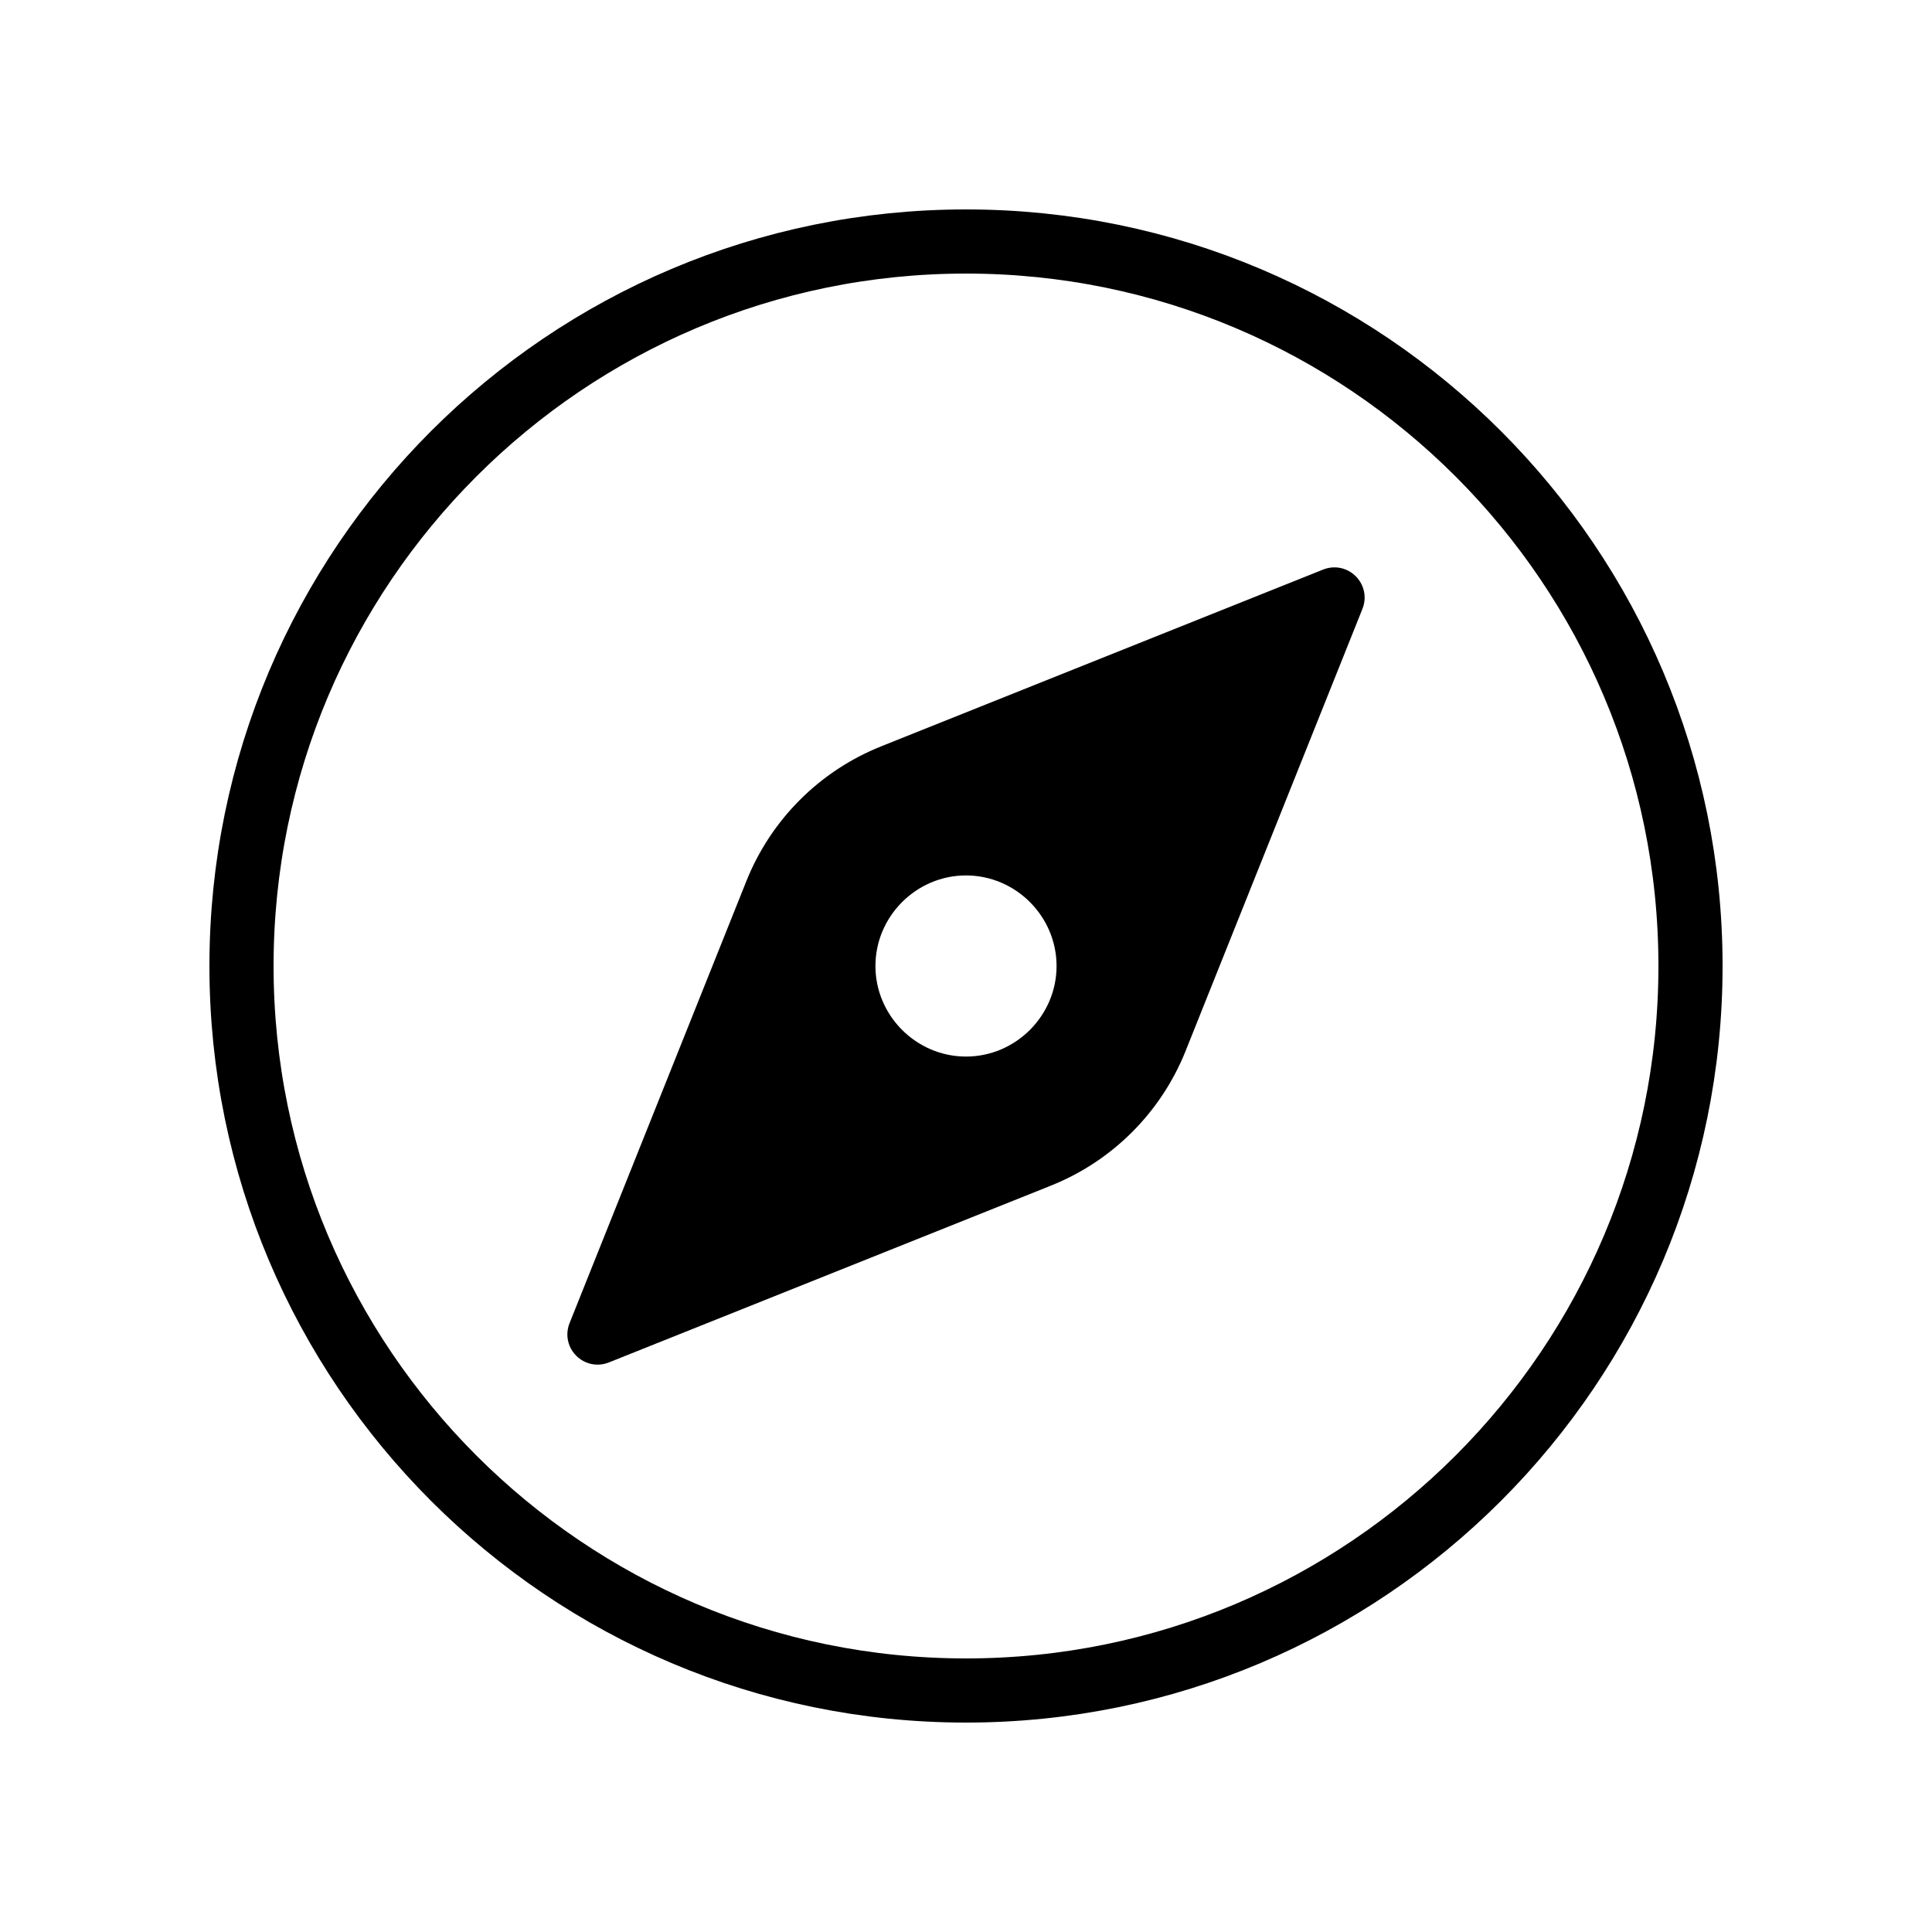 <?xml version="1.0" encoding="UTF-8" standalone="no"?>
<!DOCTYPE svg PUBLIC "-//W3C//DTD SVG 1.1//EN" "http://www.w3.org/Graphics/SVG/1.1/DTD/svg11.dtd">
<svg width="100%" height="100%" viewBox="0 0 512 512" version="1.1" xmlns="http://www.w3.org/2000/svg" xmlns:xlink="http://www.w3.org/1999/xlink" xml:space="preserve" xmlns:serif="http://www.serif.com/" style="fill-rule:evenodd;clip-rule:evenodd;stroke-miterlimit:10;">
    <g>
        <path d="M448,256C448,150 362,64 256,64C150,64 64,150 64,256C64,362 150,448 256,448C362,448 448,362 448,256Z" style="fill:none;fill-rule:nonzero;stroke:black;stroke-width:17px;"/>
        <path d="M350.67,150.93L233.47,197.81C217.211,204.312 204.312,217.211 197.81,233.47L150.93,350.67C150.552,351.615 150.357,352.625 150.357,353.643C150.357,358.032 153.968,361.643 158.357,361.643C159.375,361.643 160.385,361.448 161.33,361.07L278.53,314.19C294.789,307.688 307.688,294.789 314.19,278.53L361.07,161.33C361.448,160.385 361.643,159.375 361.643,158.357C361.643,153.968 358.032,150.357 353.643,150.357C352.625,150.357 351.615,150.552 350.67,150.93ZM256,280C242.834,280 232,269.166 232,256C232,242.834 242.834,232 256,232C269.166,232 280,242.834 280,256C280,269.166 269.166,280 256,280Z" style="fill-rule:nonzero;"/>
    </g>
</svg>
